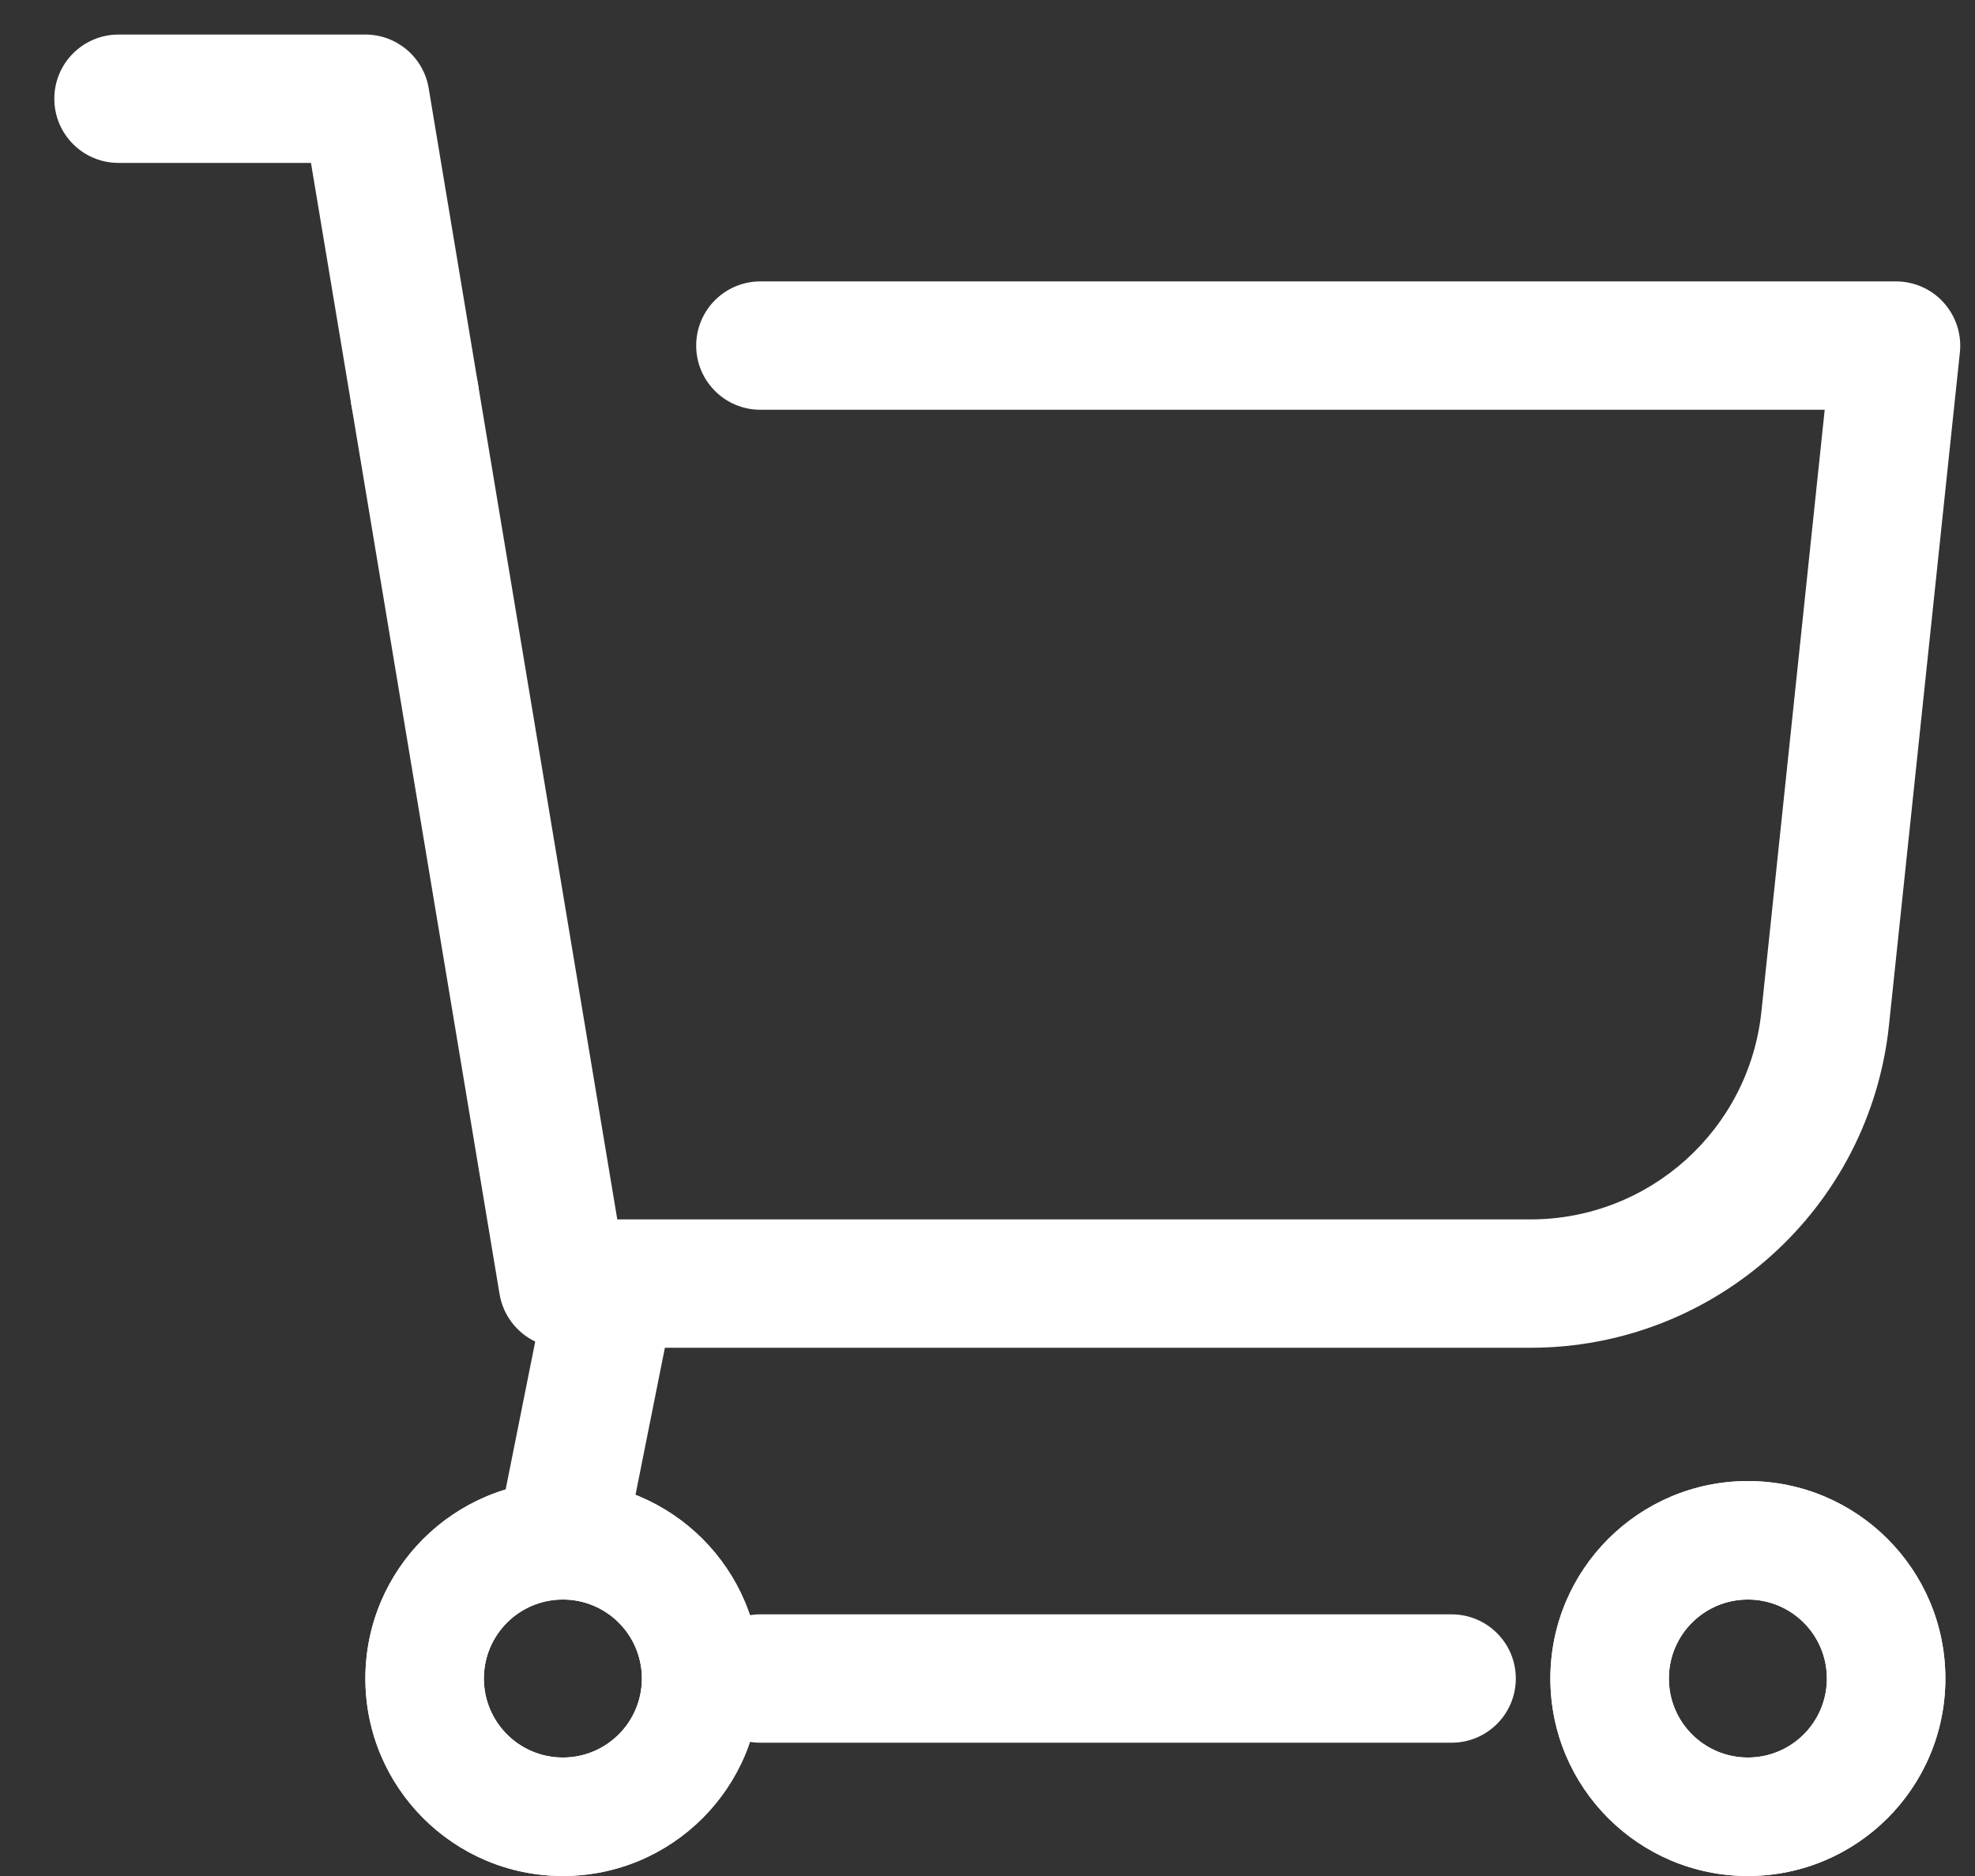 <svg width="20" height="19" viewBox="0 0 20 19" fill="none" xmlns="http://www.w3.org/2000/svg">
<rect x="0" y="0" width="20" height="19" fill="#333333" stroke="none"/>
<path fill-rule="evenodd" clip-rule="evenodd" d="M7.1 3.5C7.1 3.169 7.369 2.9 7.7 2.9H19.2C19.37 2.9 19.532 2.972 19.646 3.099C19.76 3.225 19.815 3.394 19.797 3.563L19.08 10.377C18.887 12.209 17.342 13.6 15.499 13.6H6.692L6.289 15.618C6.224 15.943 5.907 16.154 5.583 16.088C5.258 16.023 5.047 15.707 5.112 15.383L5.477 13.557C5.287 13.481 5.144 13.311 5.108 13.099L3.608 4.099C3.554 3.772 3.775 3.463 4.102 3.408C4.428 3.354 4.738 3.575 4.792 3.902L6.208 12.4H15.499C16.728 12.4 17.758 11.473 17.886 10.251L18.534 4.1H7.7C7.369 4.1 7.1 3.832 7.1 3.5ZM7.1 17C7.1 16.669 7.369 16.4 7.7 16.4H14.7C15.032 16.4 15.3 16.669 15.3 17C15.3 17.331 15.032 17.6 14.7 17.6H7.7C7.369 17.6 7.1 17.331 7.1 17Z" fill="white"/>
<path fill-rule="evenodd" clip-rule="evenodd" d="M7.05 3.5C7.05 3.141 7.341 2.85 7.7 2.85H19.2C19.384 2.85 19.56 2.928 19.683 3.065C19.806 3.202 19.866 3.385 19.847 3.568L19.129 10.382C18.934 12.24 17.367 13.65 15.499 13.65H6.733L6.338 15.628C6.267 15.98 5.925 16.208 5.573 16.137C5.221 16.067 4.992 15.725 5.063 15.373L5.42 13.587C5.234 13.498 5.095 13.322 5.059 13.107L3.559 4.107C3.5 3.753 3.739 3.418 4.093 3.359C4.447 3.3 4.782 3.539 4.841 3.893L6.251 12.35H15.499C16.702 12.35 17.711 11.442 17.837 10.246L18.478 4.15H7.7C7.341 4.15 7.05 3.859 7.05 3.5ZM7.7 2.95C7.396 2.95 7.15 3.196 7.15 3.5C7.15 3.804 7.396 4.05 7.7 4.05H18.534C18.548 4.05 18.561 4.056 18.571 4.067C18.58 4.077 18.585 4.091 18.583 4.105L17.936 10.257C17.805 11.504 16.753 12.45 15.499 12.45H6.208C6.184 12.45 6.163 12.432 6.159 12.408L4.743 3.91C4.693 3.61 4.409 3.408 4.11 3.458C3.81 3.508 3.608 3.791 3.658 4.091L5.158 13.091C5.19 13.285 5.322 13.441 5.495 13.511C5.518 13.52 5.531 13.543 5.526 13.567L5.161 15.392C5.101 15.69 5.294 15.98 5.592 16.039C5.89 16.099 6.18 15.906 6.239 15.608L6.643 13.59C6.648 13.567 6.668 13.55 6.692 13.55H15.499C17.316 13.55 18.84 12.178 19.03 10.372L19.747 3.558C19.763 3.403 19.713 3.248 19.609 3.132C19.505 3.016 19.356 2.95 19.2 2.95H7.7ZM7.05 17C7.05 16.641 7.341 16.35 7.7 16.35H14.7C15.059 16.35 15.35 16.641 15.35 17C15.35 17.359 15.059 17.65 14.7 17.65H7.7C7.341 17.65 7.05 17.359 7.05 17ZM7.7 16.45C7.396 16.45 7.15 16.696 7.15 17C7.15 17.304 7.396 17.55 7.7 17.55H14.7C15.004 17.55 15.25 17.304 15.25 17C15.25 16.696 15.004 16.45 14.7 16.45H7.7Z" fill="white"/>
<path fill-rule="evenodd" clip-rule="evenodd" d="M5.7 17.8C6.142 17.8 6.5 17.442 6.5 17C6.5 16.558 6.142 16.2 5.7 16.2C5.258 16.2 4.9 16.558 4.9 17C4.9 17.442 5.258 17.8 5.7 17.8ZM5.7 19C6.805 19 7.7 18.105 7.7 17C7.7 15.896 6.805 15 5.7 15C4.596 15 3.7 15.896 3.7 17C3.7 18.105 4.596 19 5.7 19Z" fill="white"/>
<path fill-rule="evenodd" clip-rule="evenodd" d="M6.6 17C6.6 17.497 6.197 17.9 5.7 17.9C5.203 17.9 4.8 17.497 4.8 17C4.8 16.503 5.203 16.1 5.7 16.1C6.197 16.1 6.6 16.503 6.6 17ZM5.7 18.9C6.75 18.9 7.6 18.05 7.6 17C7.6 15.951 6.75 15.1 5.7 15.1C4.651 15.1 3.8 15.951 3.8 17C3.8 18.05 4.651 18.9 5.7 18.9ZM6.5 17C6.5 17.442 6.142 17.8 5.7 17.8C5.258 17.8 4.9 17.442 4.9 17C4.9 16.558 5.258 16.2 5.7 16.2C6.142 16.2 6.5 16.558 6.5 17ZM7.7 17C7.7 18.105 6.805 19 5.7 19C4.596 19 3.7 18.105 3.7 17C3.7 15.896 4.596 15 5.7 15C6.805 15 7.7 15.896 7.7 17Z" fill="white"/>
<path fill-rule="evenodd" clip-rule="evenodd" d="M17.7 17.8C18.142 17.8 18.5 17.442 18.5 17C18.5 16.558 18.142 16.2 17.7 16.2C17.258 16.2 16.9 16.558 16.9 17C16.9 17.442 17.258 17.8 17.7 17.8ZM17.7 19C18.805 19 19.7 18.105 19.7 17C19.7 15.896 18.805 15 17.7 15C16.596 15 15.7 15.896 15.7 17C15.7 18.105 16.596 19 17.7 19Z" fill="white"/>
<path fill-rule="evenodd" clip-rule="evenodd" d="M18.6 17C18.6 17.497 18.197 17.9 17.7 17.9C17.203 17.9 16.8 17.497 16.8 17C16.8 16.503 17.203 16.1 17.7 16.1C18.197 16.1 18.6 16.503 18.6 17ZM17.7 18.9C18.75 18.9 19.6 18.05 19.6 17C19.6 15.951 18.75 15.1 17.7 15.1C16.651 15.1 15.8 15.951 15.8 17C15.8 18.05 16.651 18.9 17.7 18.9ZM18.5 17C18.5 17.442 18.142 17.8 17.7 17.8C17.258 17.8 16.9 17.442 16.9 17C16.9 16.558 17.258 16.2 17.7 16.2C18.142 16.2 18.5 16.558 18.5 17ZM19.7 17C19.7 18.105 18.805 19 17.7 19C16.596 19 15.7 18.105 15.7 17C15.7 15.896 16.596 15 17.7 15C18.805 15 19.7 15.896 19.7 17Z" fill="white"/>
<path fill-rule="evenodd" clip-rule="evenodd" d="M0.6 1C0.6 0.669 0.869 0.4 1.2 0.4H3.7C3.993 0.4 4.244 0.612 4.292 0.902L4.792 3.902C4.846 4.228 4.626 4.538 4.299 4.592C3.972 4.646 3.663 4.426 3.608 4.099L3.192 1.6H1.2C0.869 1.6 0.6 1.332 0.6 1Z" fill="white"/>
<path fill-rule="evenodd" clip-rule="evenodd" d="M0.55 1C0.55 0.641 0.841 0.35 1.2 0.35H3.7C4.018 0.35 4.289 0.58 4.341 0.893L4.841 3.893C4.9 4.247 4.661 4.582 4.307 4.641C3.953 4.7 3.618 4.461 3.559 4.107L3.149 1.65H1.2C0.841 1.65 0.55 1.359 0.55 1ZM1.2 0.45C0.896 0.45 0.65 0.696 0.65 1C0.65 1.304 0.896 1.55 1.2 1.55H3.192C3.216 1.55 3.237 1.568 3.241 1.592L3.658 4.091C3.707 4.39 3.991 4.593 4.29 4.543C4.59 4.493 4.793 4.209 4.743 3.91L4.243 0.91C4.198 0.644 3.969 0.45 3.7 0.45H1.2Z" fill="white"/>
</svg>
